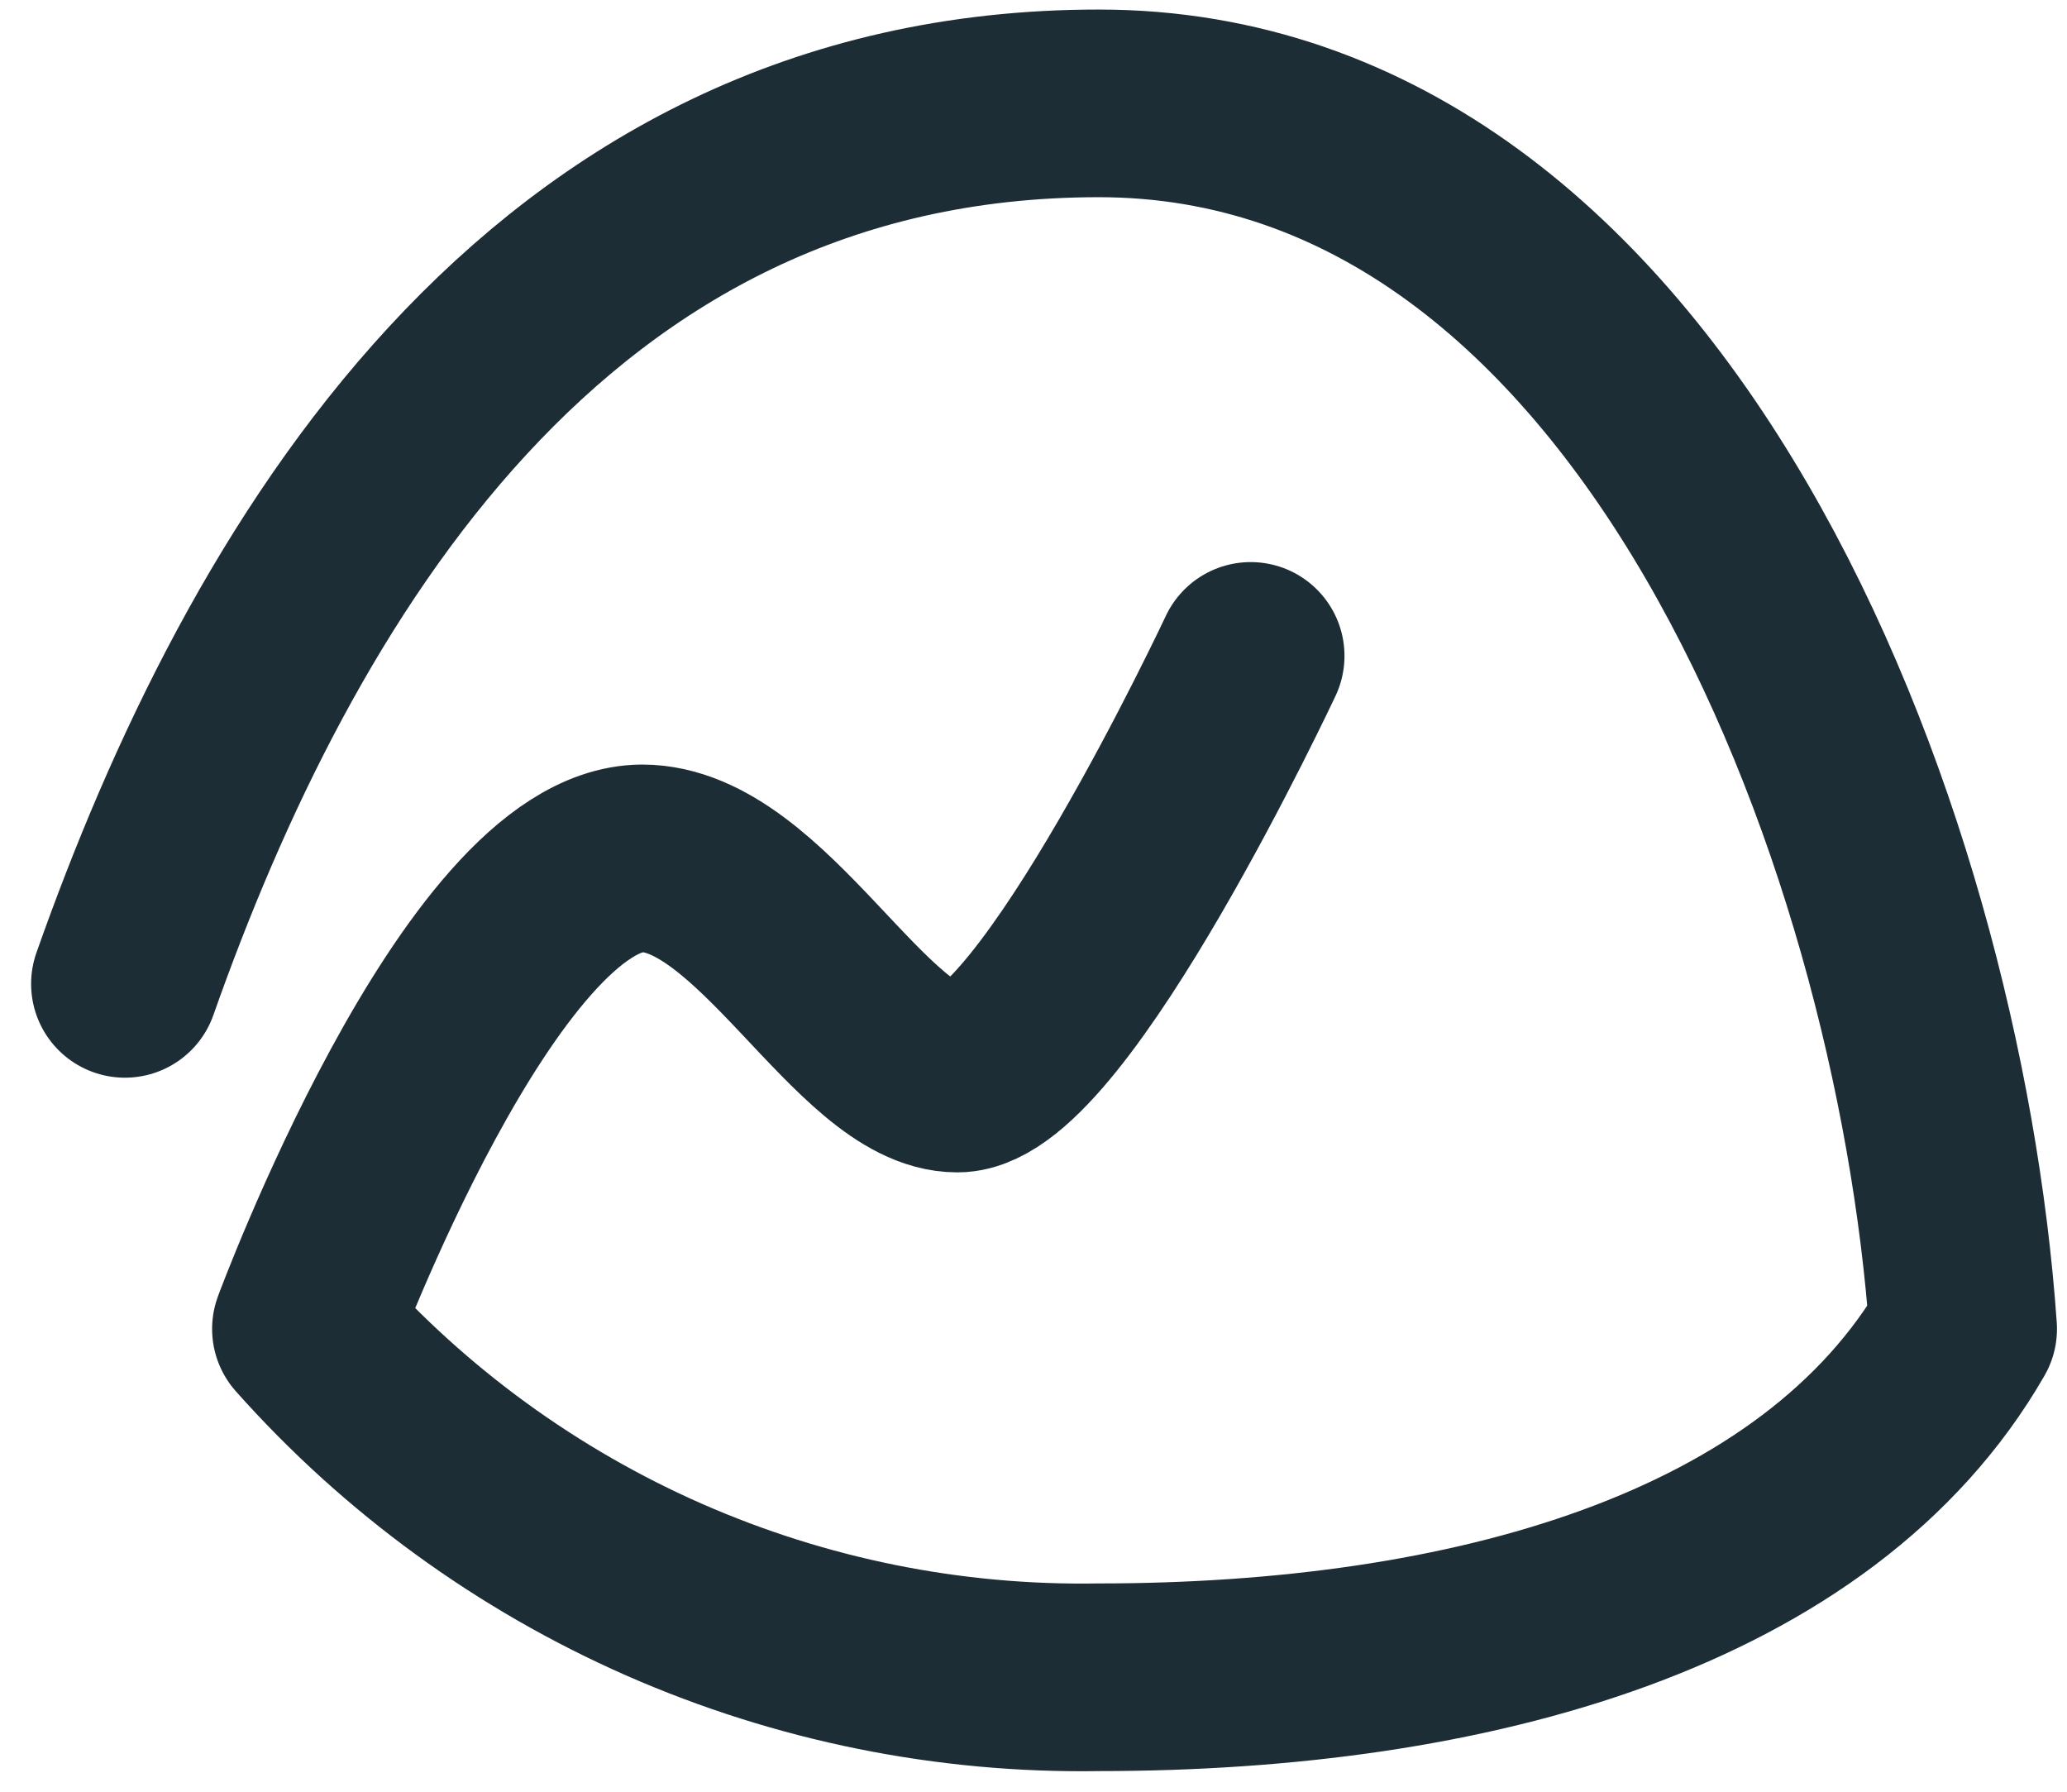 <svg width="30" height="26" viewBox="0 0 30 26" fill="none" xmlns="http://www.w3.org/2000/svg">
<path d="M1.813 14.277C3.897 8.368 7.89 1.5 15.948 1.5C24.005 1.5 27.99 12.097 28.493 19.284C26.377 22.958 21.306 24.339 15.948 24.339C13.779 24.375 11.628 23.941 9.642 23.069C7.656 22.196 5.881 20.905 4.44 19.284C4.44 19.284 6.964 12.472 9.319 12.456C11.052 12.456 12.514 15.651 13.895 15.651C15.277 15.651 18.152 9.518 18.152 9.518" stroke="#1D2D35" stroke-width="2.723" stroke-linecap="round" stroke-linejoin="round"/>
</svg>
